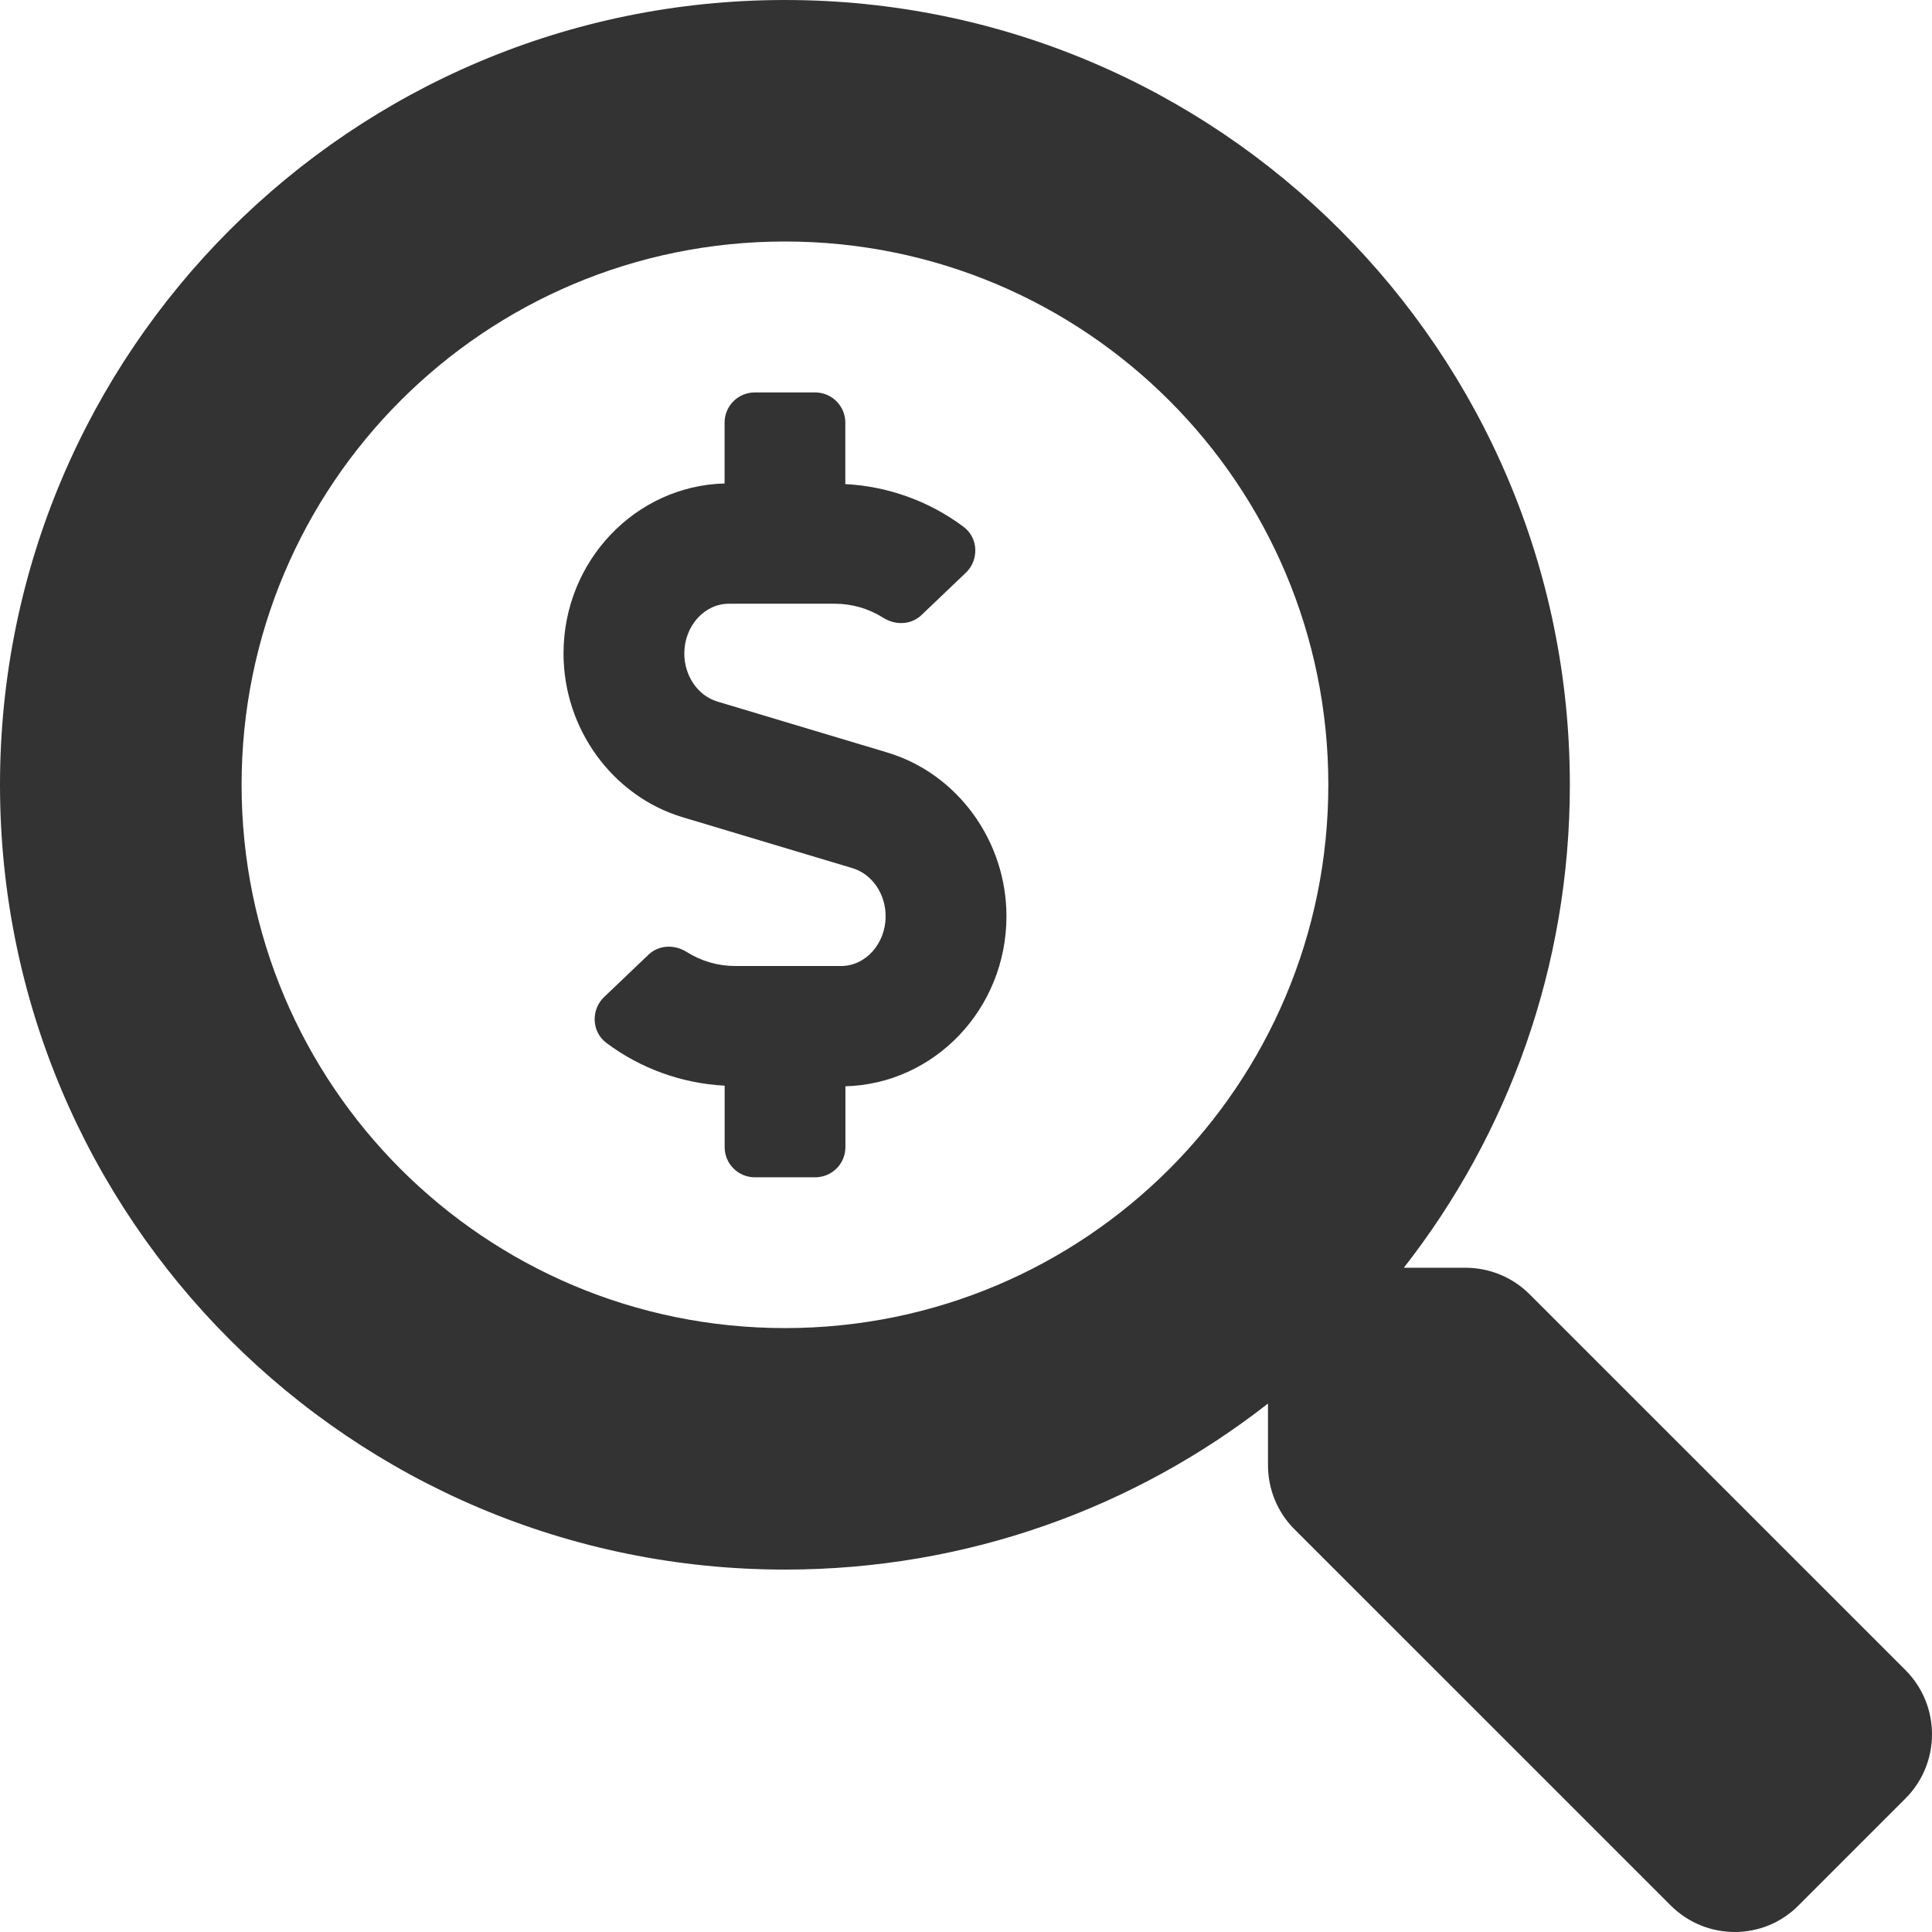 <svg width="65" height="65" viewBox="0 0 65 65" fill="none" xmlns="http://www.w3.org/2000/svg">
<g clip-path="url(#clip0_10_1322)">
<path d="M64.116 56.197L51.458 43.541C50.887 42.97 50.112 42.652 49.3 42.652H47.23C50.734 38.171 52.816 32.535 52.816 26.404C52.816 11.818 40.996 0 26.409 0C11.822 0 0 11.818 0 26.404C0 40.989 11.821 52.807 26.409 52.807C32.541 52.807 38.179 50.725 42.66 47.221V49.291C42.66 50.103 42.977 50.878 43.549 51.449L56.207 64.105C57.401 65.298 59.33 65.298 60.511 64.105L64.104 60.512C65.297 59.319 65.297 57.39 64.116 56.197V56.197ZM26.409 44.682C16.311 44.682 8.128 36.514 8.128 26.404C8.128 16.307 16.297 8.125 26.409 8.125C36.507 8.125 44.69 16.293 44.69 26.404C44.69 36.5 36.521 44.682 26.409 44.682ZM29.851 25.317L24.136 23.603C23.481 23.406 23.023 22.742 23.023 21.987C23.023 21.064 23.696 20.312 24.521 20.312H28.09C28.669 20.312 29.227 20.476 29.717 20.785C30.128 21.043 30.652 21.027 31.003 20.692L32.495 19.269C32.943 18.841 32.918 18.1 32.423 17.728C31.267 16.861 29.873 16.36 28.44 16.287V14.219C28.44 13.658 27.985 13.203 27.424 13.203H25.393C24.832 13.203 24.378 13.658 24.378 14.219V16.265C21.378 16.345 18.959 18.874 18.959 21.987C18.959 24.522 20.608 26.787 22.968 27.495L28.683 29.209C29.338 29.406 29.796 30.07 29.796 30.826C29.796 31.748 29.123 32.5 28.298 32.5H24.73C24.152 32.5 23.593 32.336 23.103 32.028C22.692 31.77 22.169 31.785 21.817 32.12L20.325 33.544C19.877 33.971 19.902 34.713 20.398 35.085C21.553 35.952 22.947 36.452 24.38 36.526V38.594C24.38 39.155 24.835 39.609 25.396 39.609H27.427C27.988 39.609 28.443 39.155 28.443 38.594V36.547C31.442 36.467 33.861 33.94 33.861 30.826C33.861 28.29 32.212 26.025 29.851 25.317V25.317Z" fill="#333333"/>
</g>
<defs>
<clipPath id="clip0_10_1322">
<rect width="65" height="65" fill="white"/>
</clipPath>
</defs>
</svg>
